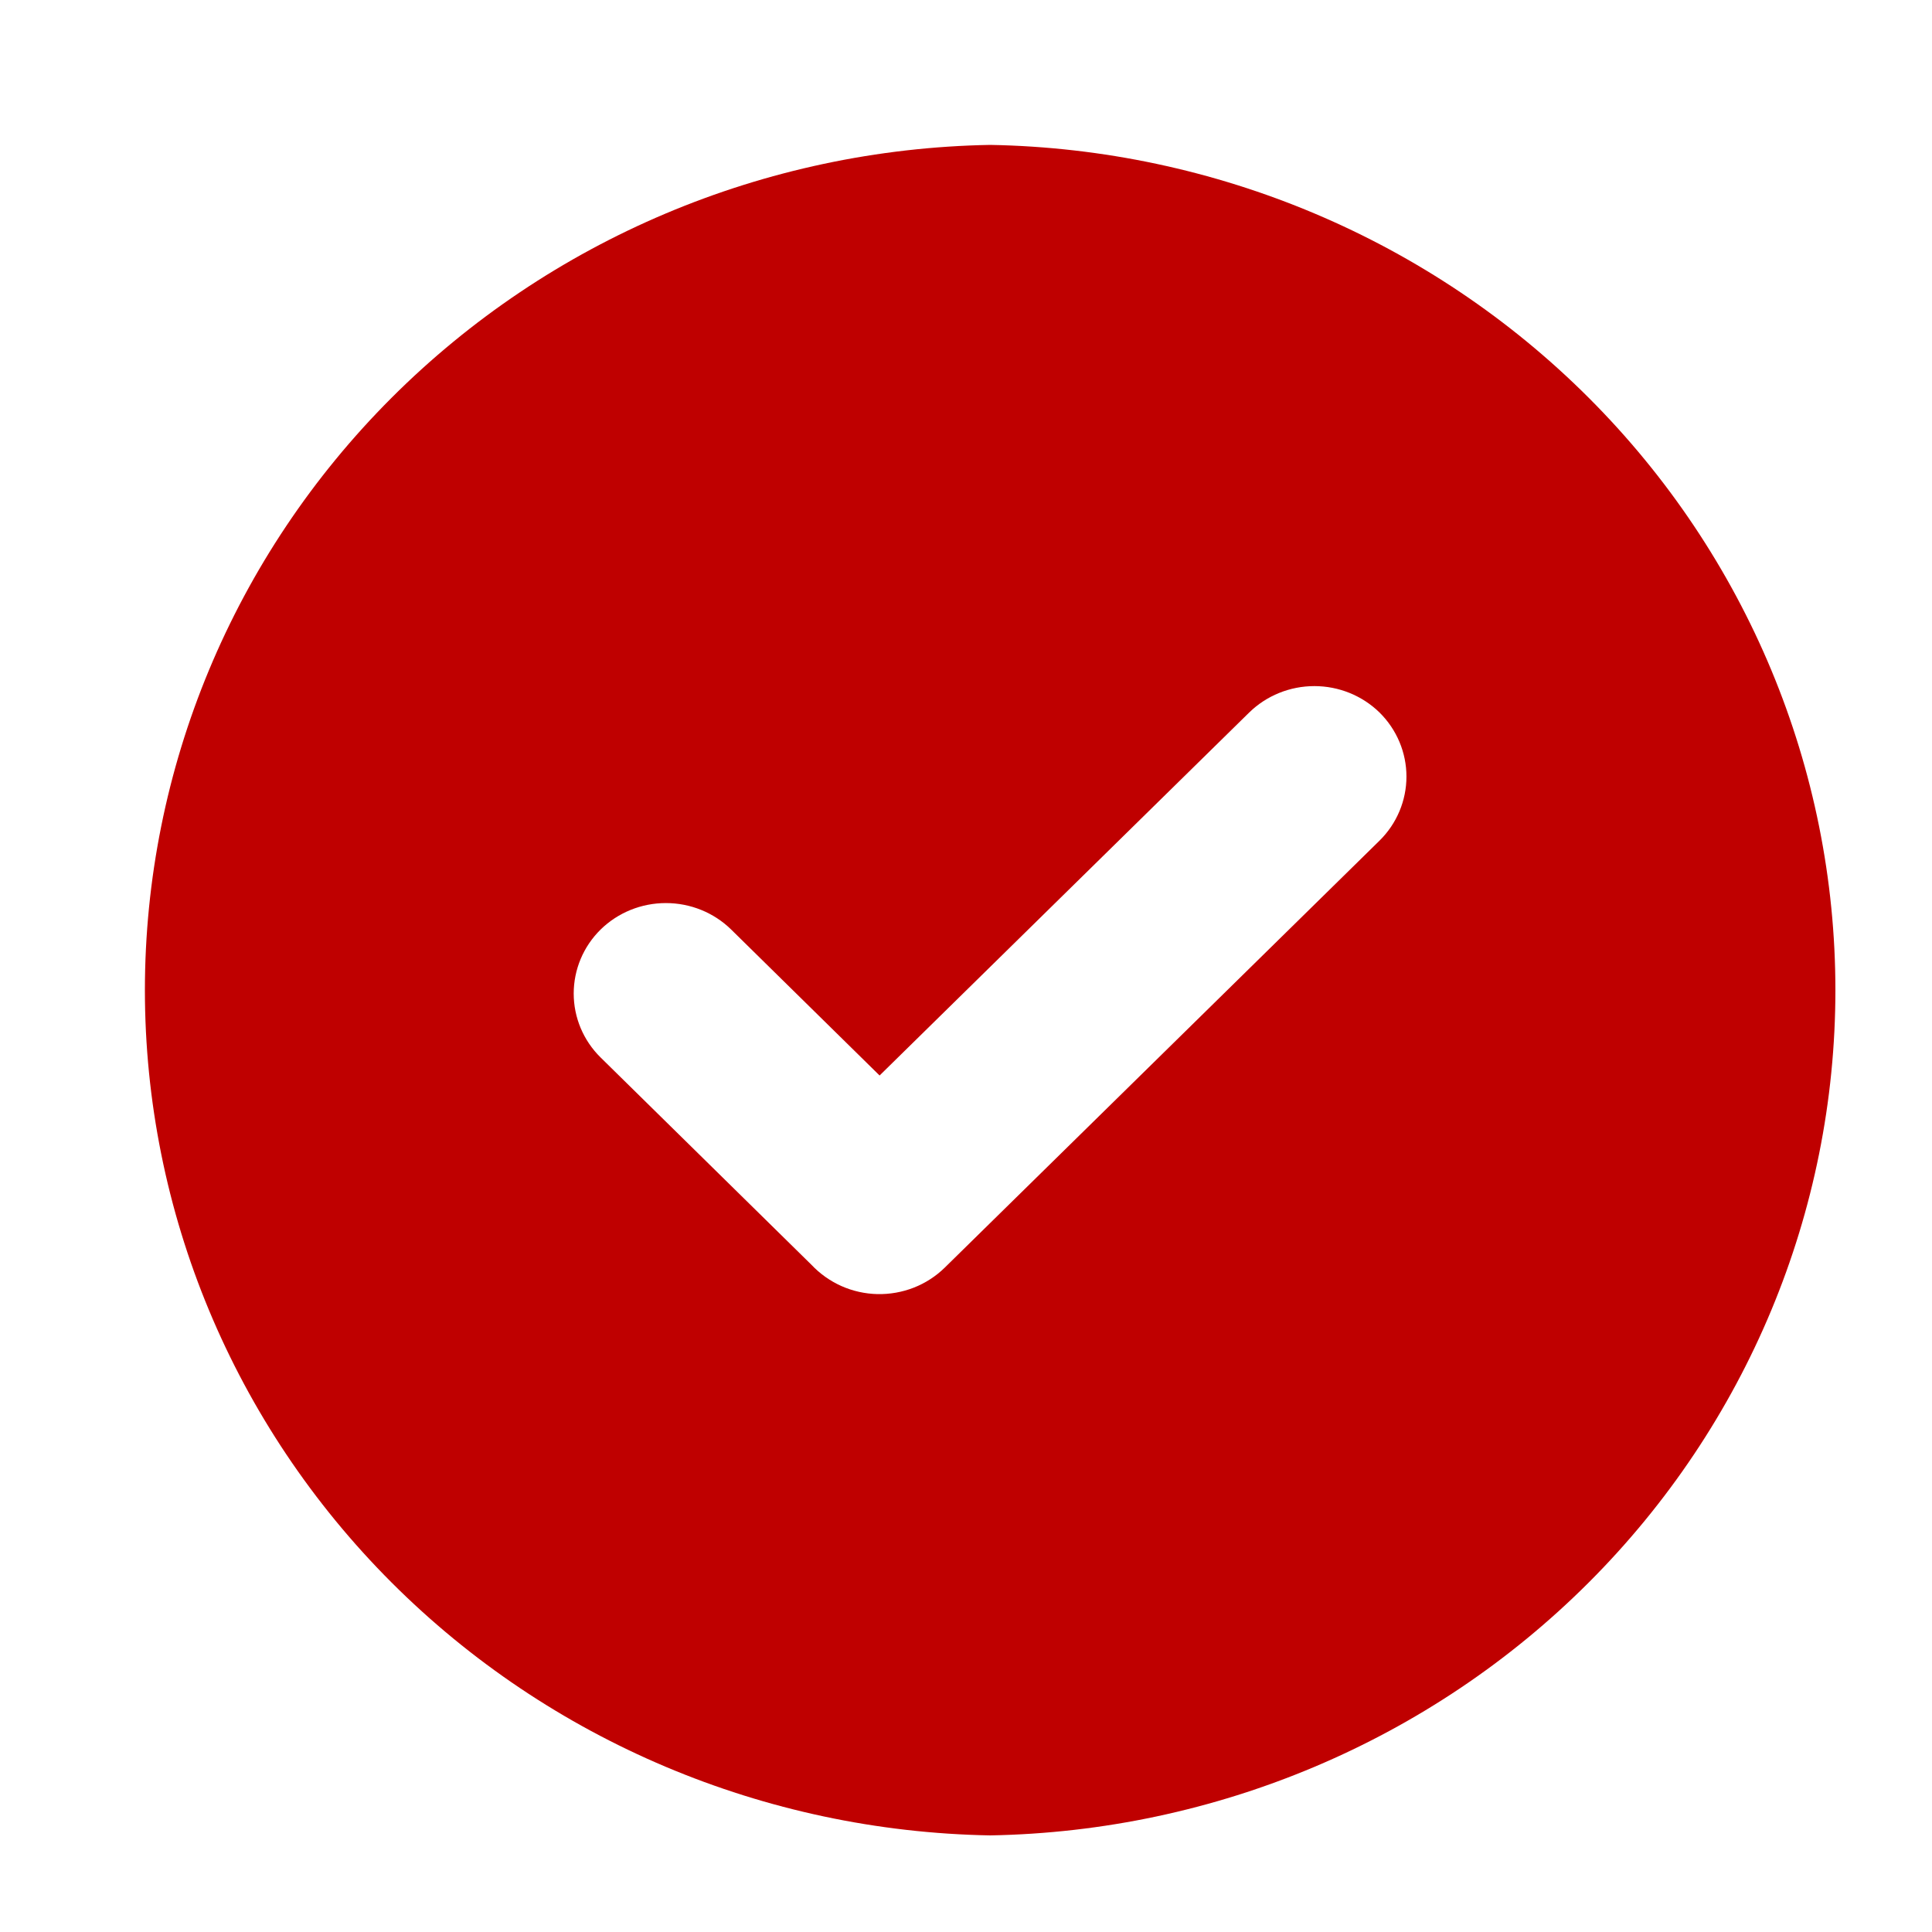 <svg xmlns="http://www.w3.org/2000/svg" width="40" height="40" viewBox="0 0 40 40" fill="none"><path fill-rule="evenodd" clip-rule="evenodd" d="M20.5 3C25.17 3.083 29.62 4.963 32.893 8.236C36.166 11.509 38 15.913 38 20.5C38 25.087 36.166 29.491 32.893 32.764C29.62 36.037 25.17 37.917 20.5 38C15.83 37.917 11.38 36.037 8.107 32.764C4.834 29.491 3 25.087 3 20.5C3 15.913 4.834 11.509 8.107 8.236C11.38 4.963 15.83 3.083 20.5 3ZM16.799 26.185L12.436 21.895C12.078 21.543 11.878 21.067 11.878 20.57C11.878 20.073 12.078 19.596 12.436 19.244C12.795 18.893 13.28 18.697 13.786 18.697C14.293 18.697 14.778 18.893 15.137 19.244L18.211 22.267L25.863 14.752C26.221 14.402 26.706 14.205 27.213 14.205C27.719 14.205 28.204 14.402 28.562 14.752C28.919 15.105 29.119 15.581 29.119 16.078C29.119 16.575 28.919 17.052 28.562 17.404L19.559 26.246C19.377 26.424 19.159 26.565 18.92 26.659C18.68 26.753 18.424 26.798 18.166 26.793C17.908 26.787 17.654 26.73 17.42 26.626C17.185 26.521 16.974 26.371 16.799 26.185Z" fill="#BF0000"></path></svg>